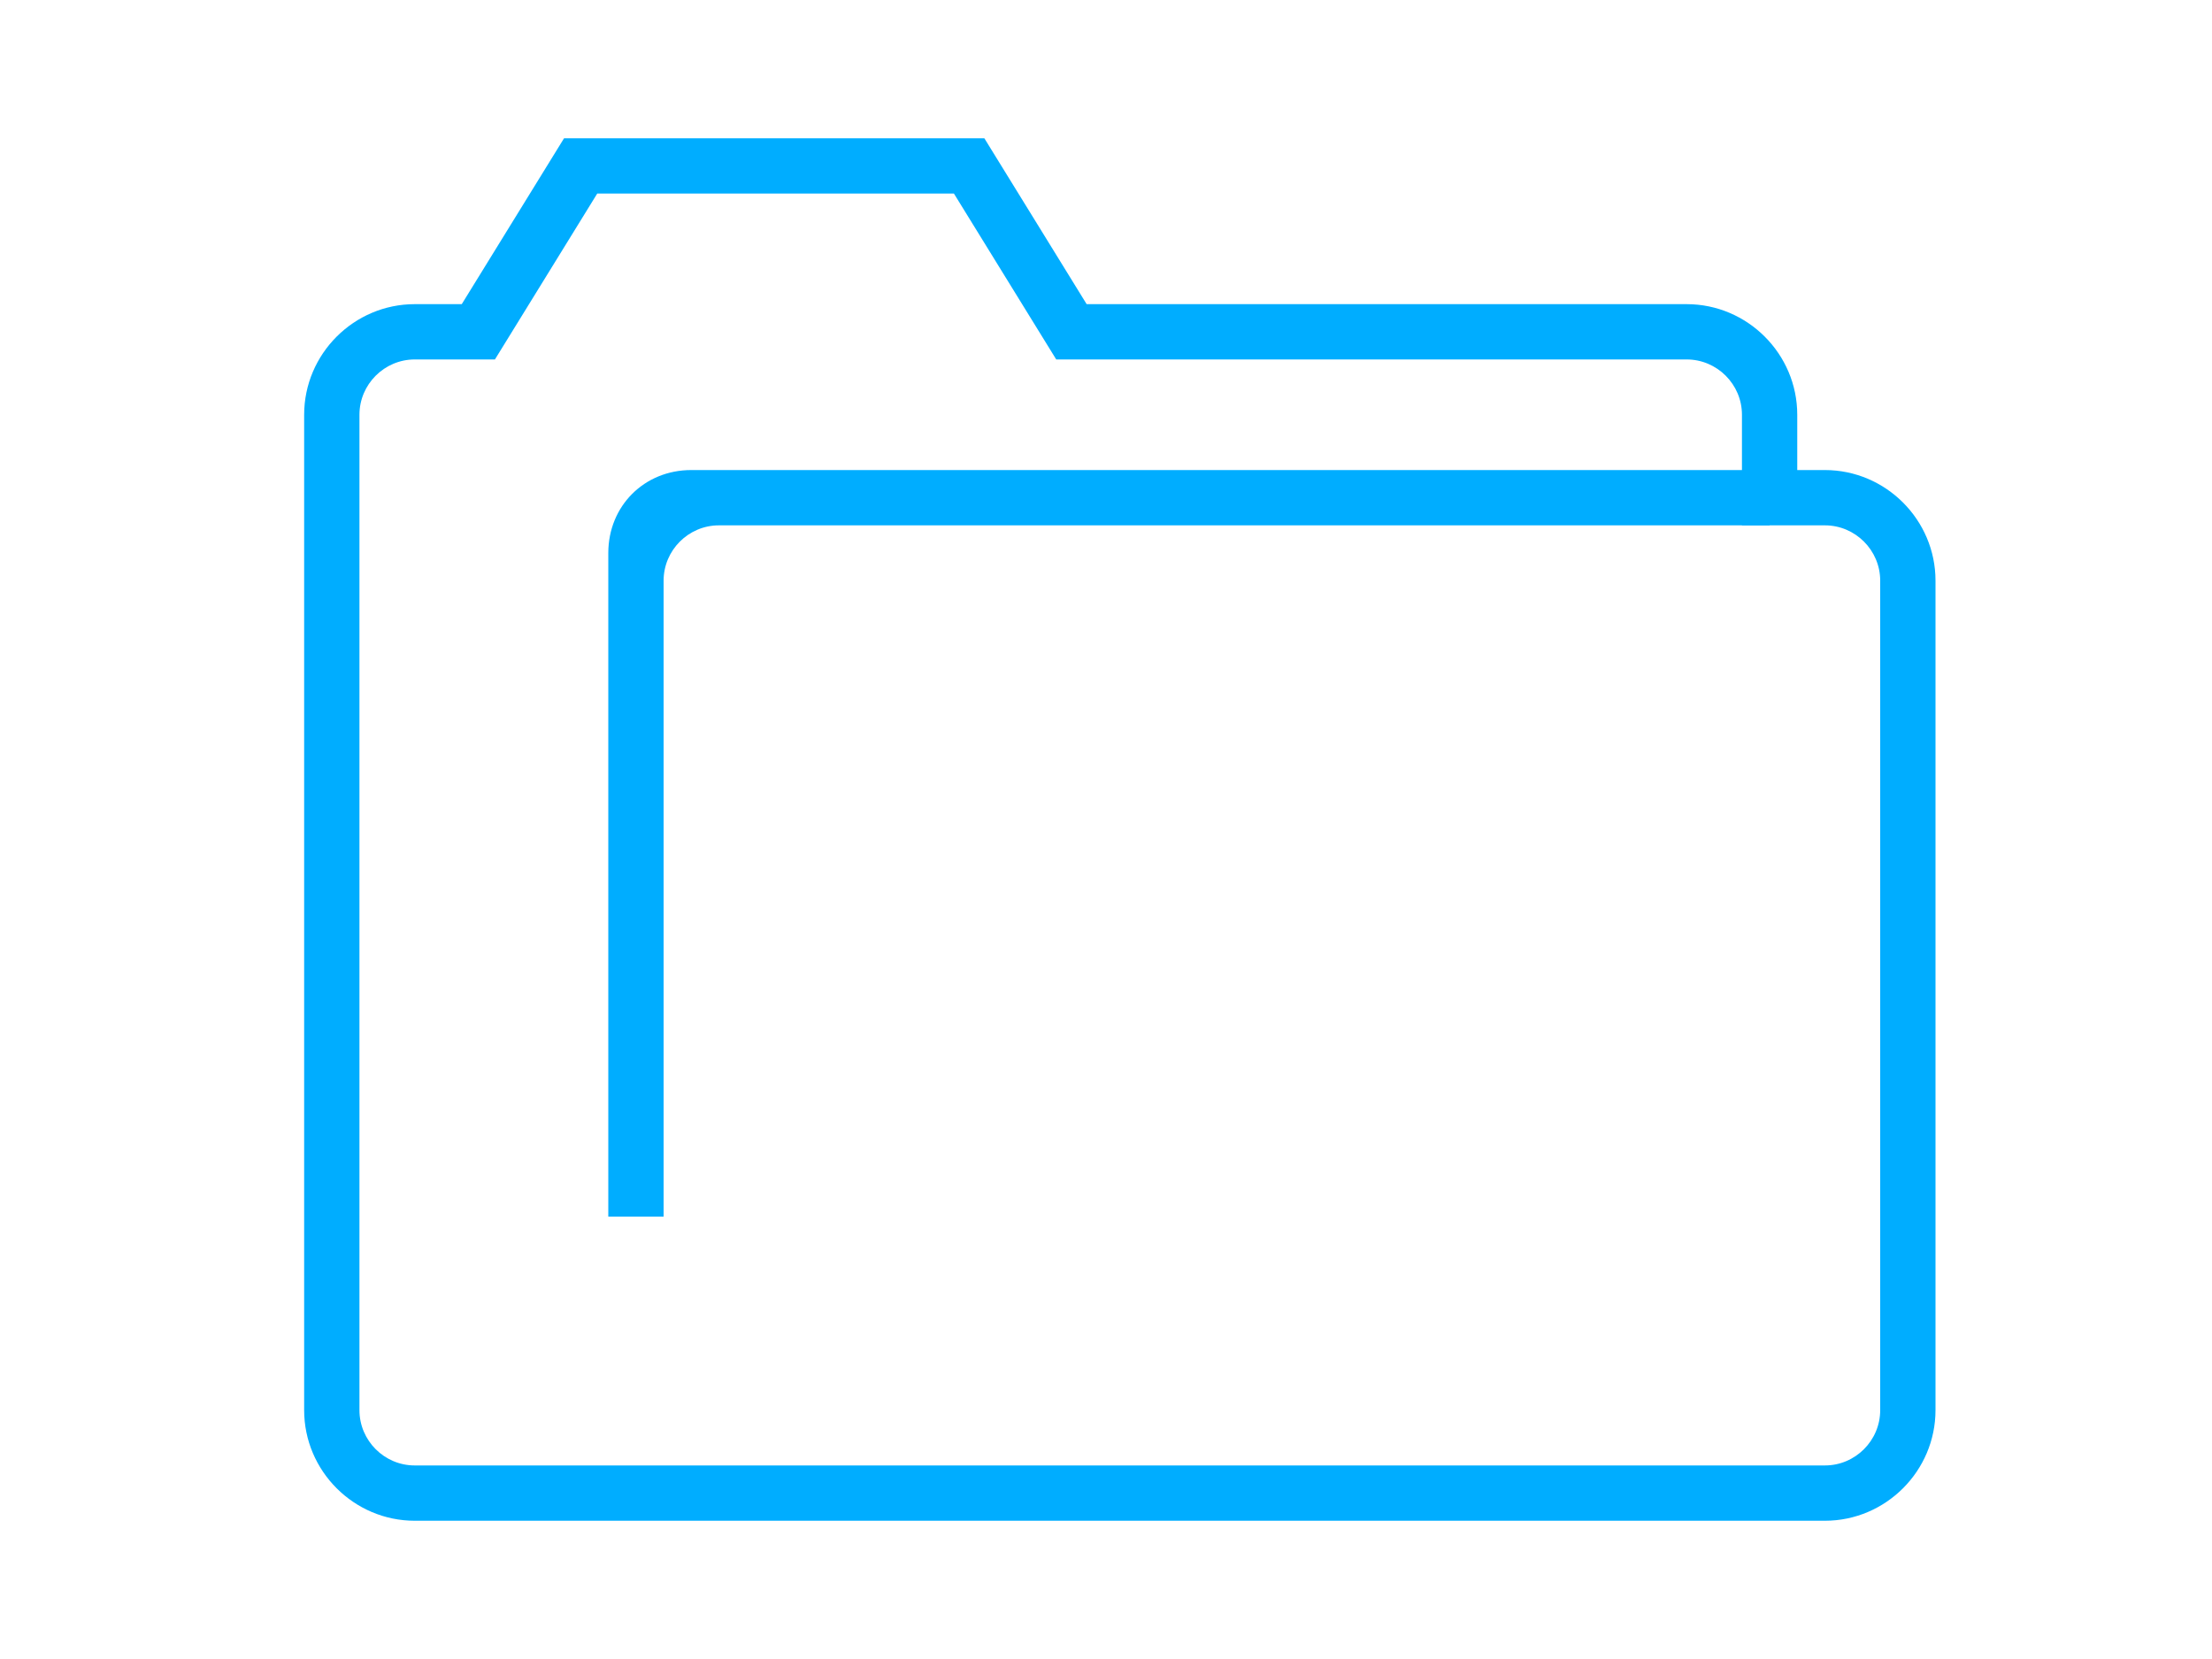 <?xml version="1.0" encoding="utf-8"?>
<!-- Generator: Adobe Illustrator 18.0.0, SVG Export Plug-In . SVG Version: 6.00 Build 0)  -->
<!DOCTYPE svg PUBLIC "-//W3C//DTD SVG 1.1//EN" "http://www.w3.org/Graphics/SVG/1.1/DTD/svg11.dtd">
<svg version="1.1" id="图层_1" xmlns="http://www.w3.org/2000/svg" xmlns:xlink="http://www.w3.org/1999/xlink" x="0px" y="0px"
	 viewBox="0 0 80 60" enable-background="new 0 0 80 60" xml:space="preserve">
<g>
	<g>
		<path fill="#00ADFF" d="M66,55H15c-2.2,0-4-1.8-4-4V15c0-2.2,1.8-4,4-4h1.7l3.7-6h15.2l3.7,6H61c2.2,0,4,1.8,4,4v2h1
			c2.2,0,4,1.8,4,4v30C70,53.2,68.2,55,66,55z M15,13c-1.1,0-2,0.9-2,2v36c0,1.1,0.9,2,2,2h51c1.1,0,2-0.9,2-2V21c0-1.1-0.9-2-2-2
			h-3v-4c0-1.1-0.9-2-2-2H38.2l-3.7-6H21.6l-3.7,6H15z"/>
	</g>
</g>
<g>
	<g>
		<path fill-rule="evenodd" clip-rule="evenodd" fill="#00ADFF" d="M61,17h-3H25c-1.7,0-3,1.3-3,3v18v3v3h2v-3v-3V21
			c0-1.1,0.9-2,2-2h32h3h3v-2H61z"/>
	</g>
</g>
</svg>
